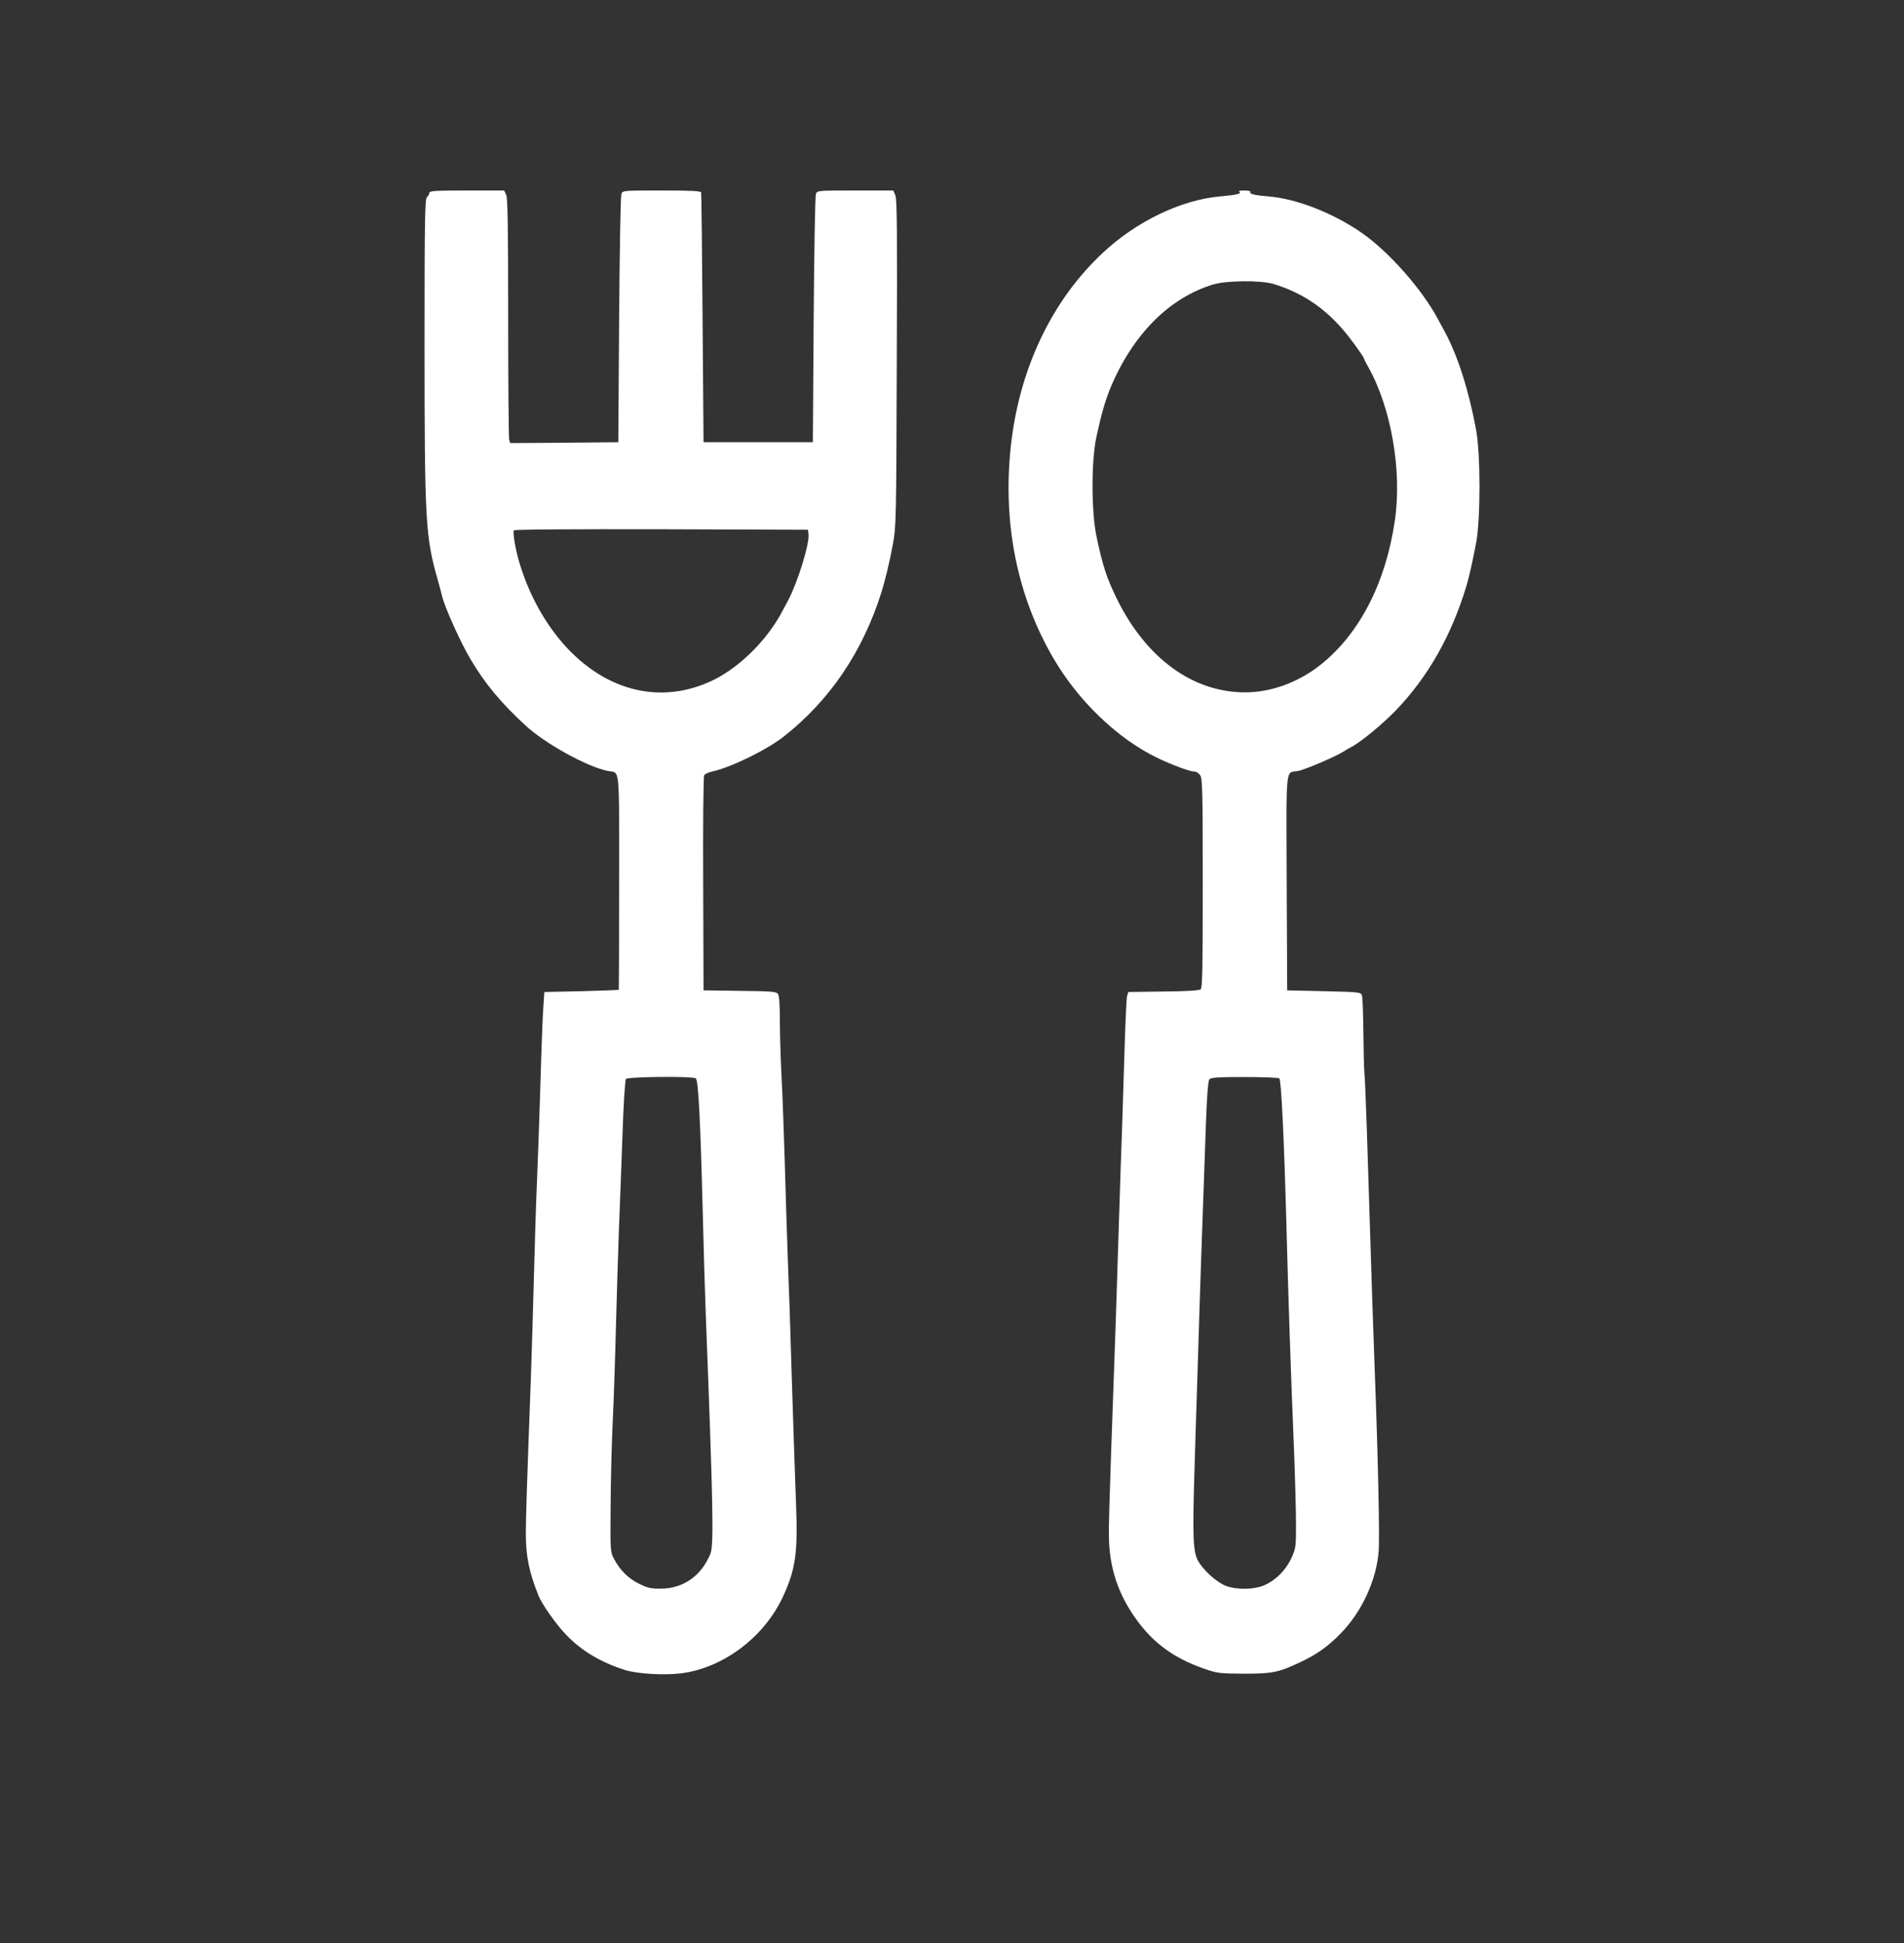 <svg width="50" height="51" viewBox="0 0 50 51" fill="none" xmlns="http://www.w3.org/2000/svg">
<rect x="0" y="0" width="50" height="51" fill="#333333" stroke="none"/>
<path d="M11.276 5.061C11.276 5.091 11.246 5.143 11.213 5.173C11.158 5.221 11.149 5.711 11.149 9.091C11.149 13.684 11.175 14.096 11.491 15.205C11.538 15.37 11.593 15.578 11.614 15.664C11.686 15.955 12.099 16.873 12.353 17.298C12.729 17.935 13.151 18.446 13.793 19.036C14.316 19.521 15.427 20.132 15.963 20.236C16.288 20.301 16.258 20.015 16.258 23.157C16.258 24.708 16.254 25.978 16.25 25.982C16.241 25.986 15.802 26.004 15.266 26.017L14.295 26.038L14.27 26.407C14.253 26.61 14.219 27.494 14.194 28.378C14.168 29.258 14.126 30.45 14.101 31.022C14.075 31.594 14.042 32.716 14.021 33.513C13.999 34.311 13.966 35.52 13.94 36.2C13.835 39.03 13.809 39.84 13.809 40.252C13.809 40.854 13.894 41.261 14.139 41.877C14.232 42.111 14.612 42.648 14.869 42.912C15.274 43.333 15.768 43.627 16.402 43.831C16.723 43.935 17.436 43.978 17.884 43.922C18.99 43.783 20.062 42.977 20.556 41.92C20.894 41.196 20.958 40.746 20.903 39.45C20.882 38.913 20.835 37.5 20.797 36.308C20.763 35.117 20.713 33.635 20.687 33.015C20.666 32.395 20.628 31.243 20.607 30.458C20.582 29.67 20.548 28.677 20.523 28.253C20.502 27.824 20.48 27.178 20.48 26.818C20.48 26.363 20.464 26.142 20.43 26.09C20.383 26.025 20.257 26.017 19.425 26.008L18.475 25.995L18.466 23.2C18.458 21.662 18.471 20.379 18.492 20.349C18.509 20.314 18.61 20.271 18.711 20.249C19.201 20.141 20.147 19.677 20.586 19.33C21.794 18.377 22.651 17.112 23.145 15.552C23.242 15.24 23.364 14.746 23.445 14.299C23.533 13.831 23.537 13.693 23.55 9.537C23.563 6.088 23.558 5.23 23.512 5.126L23.457 5H22.461C21.464 5 21.46 5 21.426 5.095C21.405 5.152 21.38 6.638 21.367 8.402L21.346 11.608H19.91H18.475L18.45 8.358C18.437 6.569 18.42 5.082 18.412 5.052C18.399 5.013 18.158 5 17.373 5C16.355 5 16.351 5 16.317 5.095C16.296 5.152 16.271 6.638 16.258 8.402L16.237 11.608L14.819 11.621L13.396 11.63L13.37 11.535C13.358 11.478 13.345 10.04 13.345 8.332C13.345 5.945 13.332 5.208 13.294 5.117L13.239 5H12.26C11.453 5 11.276 5.009 11.276 5.061ZM21.232 14.026C21.262 14.273 20.945 15.292 20.692 15.768C20.476 16.176 20.464 16.193 20.375 16.332C19.948 16.999 19.302 17.584 18.682 17.874C17.377 18.481 15.984 18.165 14.899 17.016C14.325 16.405 13.873 15.591 13.615 14.685C13.531 14.382 13.463 13.974 13.493 13.922C13.51 13.896 14.949 13.888 17.369 13.892L21.219 13.905L21.232 14.026ZM18.272 28.305C18.34 28.348 18.395 29.466 18.454 31.802C18.475 32.707 18.513 33.973 18.538 34.618C18.724 39.428 18.749 40.559 18.657 40.78C18.42 41.361 17.947 41.695 17.36 41.699C17.103 41.703 17.01 41.682 16.786 41.573C16.503 41.435 16.275 41.209 16.123 40.915C16.026 40.733 16.026 40.707 16.035 39.515C16.039 38.848 16.064 37.873 16.089 37.348C16.115 36.824 16.153 35.702 16.174 34.857C16.195 34.012 16.233 32.842 16.254 32.257C16.279 31.672 16.317 30.562 16.347 29.787C16.372 28.985 16.415 28.357 16.436 28.322C16.486 28.261 18.184 28.244 18.272 28.305Z" fill="white"/>
<path d="M32.548 5.039C32.62 5.082 32.455 5.121 32.033 5.156C31.02 5.247 29.85 5.806 28.968 6.629C27.612 7.89 26.751 9.71 26.54 11.76C26.333 13.758 26.717 15.651 27.654 17.263C28.313 18.399 29.352 19.395 30.403 19.898C30.813 20.093 31.252 20.253 31.37 20.253C31.416 20.253 31.484 20.297 31.518 20.349C31.577 20.435 31.585 20.778 31.585 23.183C31.585 25.406 31.577 25.93 31.53 25.969C31.492 25.999 31.146 26.021 30.551 26.025L29.631 26.038L29.597 26.147C29.58 26.207 29.546 26.987 29.521 27.88C29.495 28.773 29.453 30.042 29.428 30.697C29.407 31.351 29.369 32.473 29.348 33.188C29.31 34.475 29.276 35.368 29.17 38.367C29.141 39.212 29.115 40.091 29.12 40.317C29.128 41.14 29.36 41.846 29.846 42.514C30.289 43.129 30.83 43.523 31.598 43.792C31.97 43.922 32.016 43.926 32.662 43.931C33.409 43.931 33.57 43.9 34.14 43.632C34.575 43.428 34.874 43.22 35.212 42.869C35.761 42.31 36.15 41.469 36.205 40.707C36.234 40.338 36.183 38.085 36.103 36.027C36.065 35.034 36.031 34.007 35.892 29.592C35.867 28.877 35.841 28.222 35.829 28.14C35.82 28.058 35.808 27.59 35.803 27.1C35.799 26.61 35.782 26.173 35.765 26.125C35.736 26.043 35.689 26.038 34.769 26.017L33.802 25.995L33.789 23.17C33.781 20.002 33.747 20.297 34.093 20.236C34.271 20.201 35.043 19.872 35.263 19.738C35.343 19.686 35.436 19.634 35.47 19.616C35.698 19.508 36.306 19.01 36.656 18.646C37.509 17.753 38.109 16.696 38.51 15.378C38.586 15.118 38.666 14.767 38.767 14.23C38.881 13.606 38.881 11.916 38.763 11.283C38.577 10.269 38.282 9.338 37.944 8.714C37.889 8.614 37.809 8.462 37.763 8.38C37.344 7.591 36.462 6.595 35.744 6.101C34.993 5.585 34.047 5.217 33.316 5.156C32.945 5.126 32.801 5.091 32.835 5.039C32.848 5.017 32.776 5 32.675 5C32.561 5 32.514 5.013 32.548 5.039ZM33.439 7.453C34.271 7.704 34.925 8.172 35.499 8.943C35.668 9.169 35.803 9.368 35.808 9.385C35.808 9.403 35.862 9.511 35.926 9.624C36.534 10.698 36.825 12.367 36.627 13.68C36.386 15.313 35.694 16.648 34.668 17.458C34.089 17.913 33.376 18.173 32.696 18.173C31.319 18.173 30.095 17.276 29.326 15.712C29.061 15.166 28.959 14.863 28.794 14.078C28.659 13.446 28.655 12.107 28.79 11.478C28.917 10.889 29.018 10.534 29.153 10.2C29.74 8.787 30.695 7.821 31.86 7.466C32.206 7.362 33.105 7.353 33.439 7.453ZM33.595 28.305C33.646 28.339 33.718 29.813 33.781 32.127C33.827 33.916 33.899 36.087 33.975 37.89C34.009 38.735 34.034 39.697 34.034 40.031C34.034 40.607 34.03 40.637 33.908 40.906C33.756 41.231 33.473 41.504 33.164 41.625C32.898 41.725 32.476 41.729 32.202 41.63C31.948 41.534 31.59 41.209 31.454 40.954C31.328 40.707 31.315 40.321 31.37 38.497C31.395 37.699 31.433 36.43 31.459 35.68C31.497 34.354 31.59 31.594 31.67 29.449C31.695 28.76 31.725 28.37 31.759 28.331C31.797 28.283 31.982 28.27 32.679 28.27C33.156 28.27 33.57 28.287 33.595 28.305Z" fill="white"/>
</svg>
